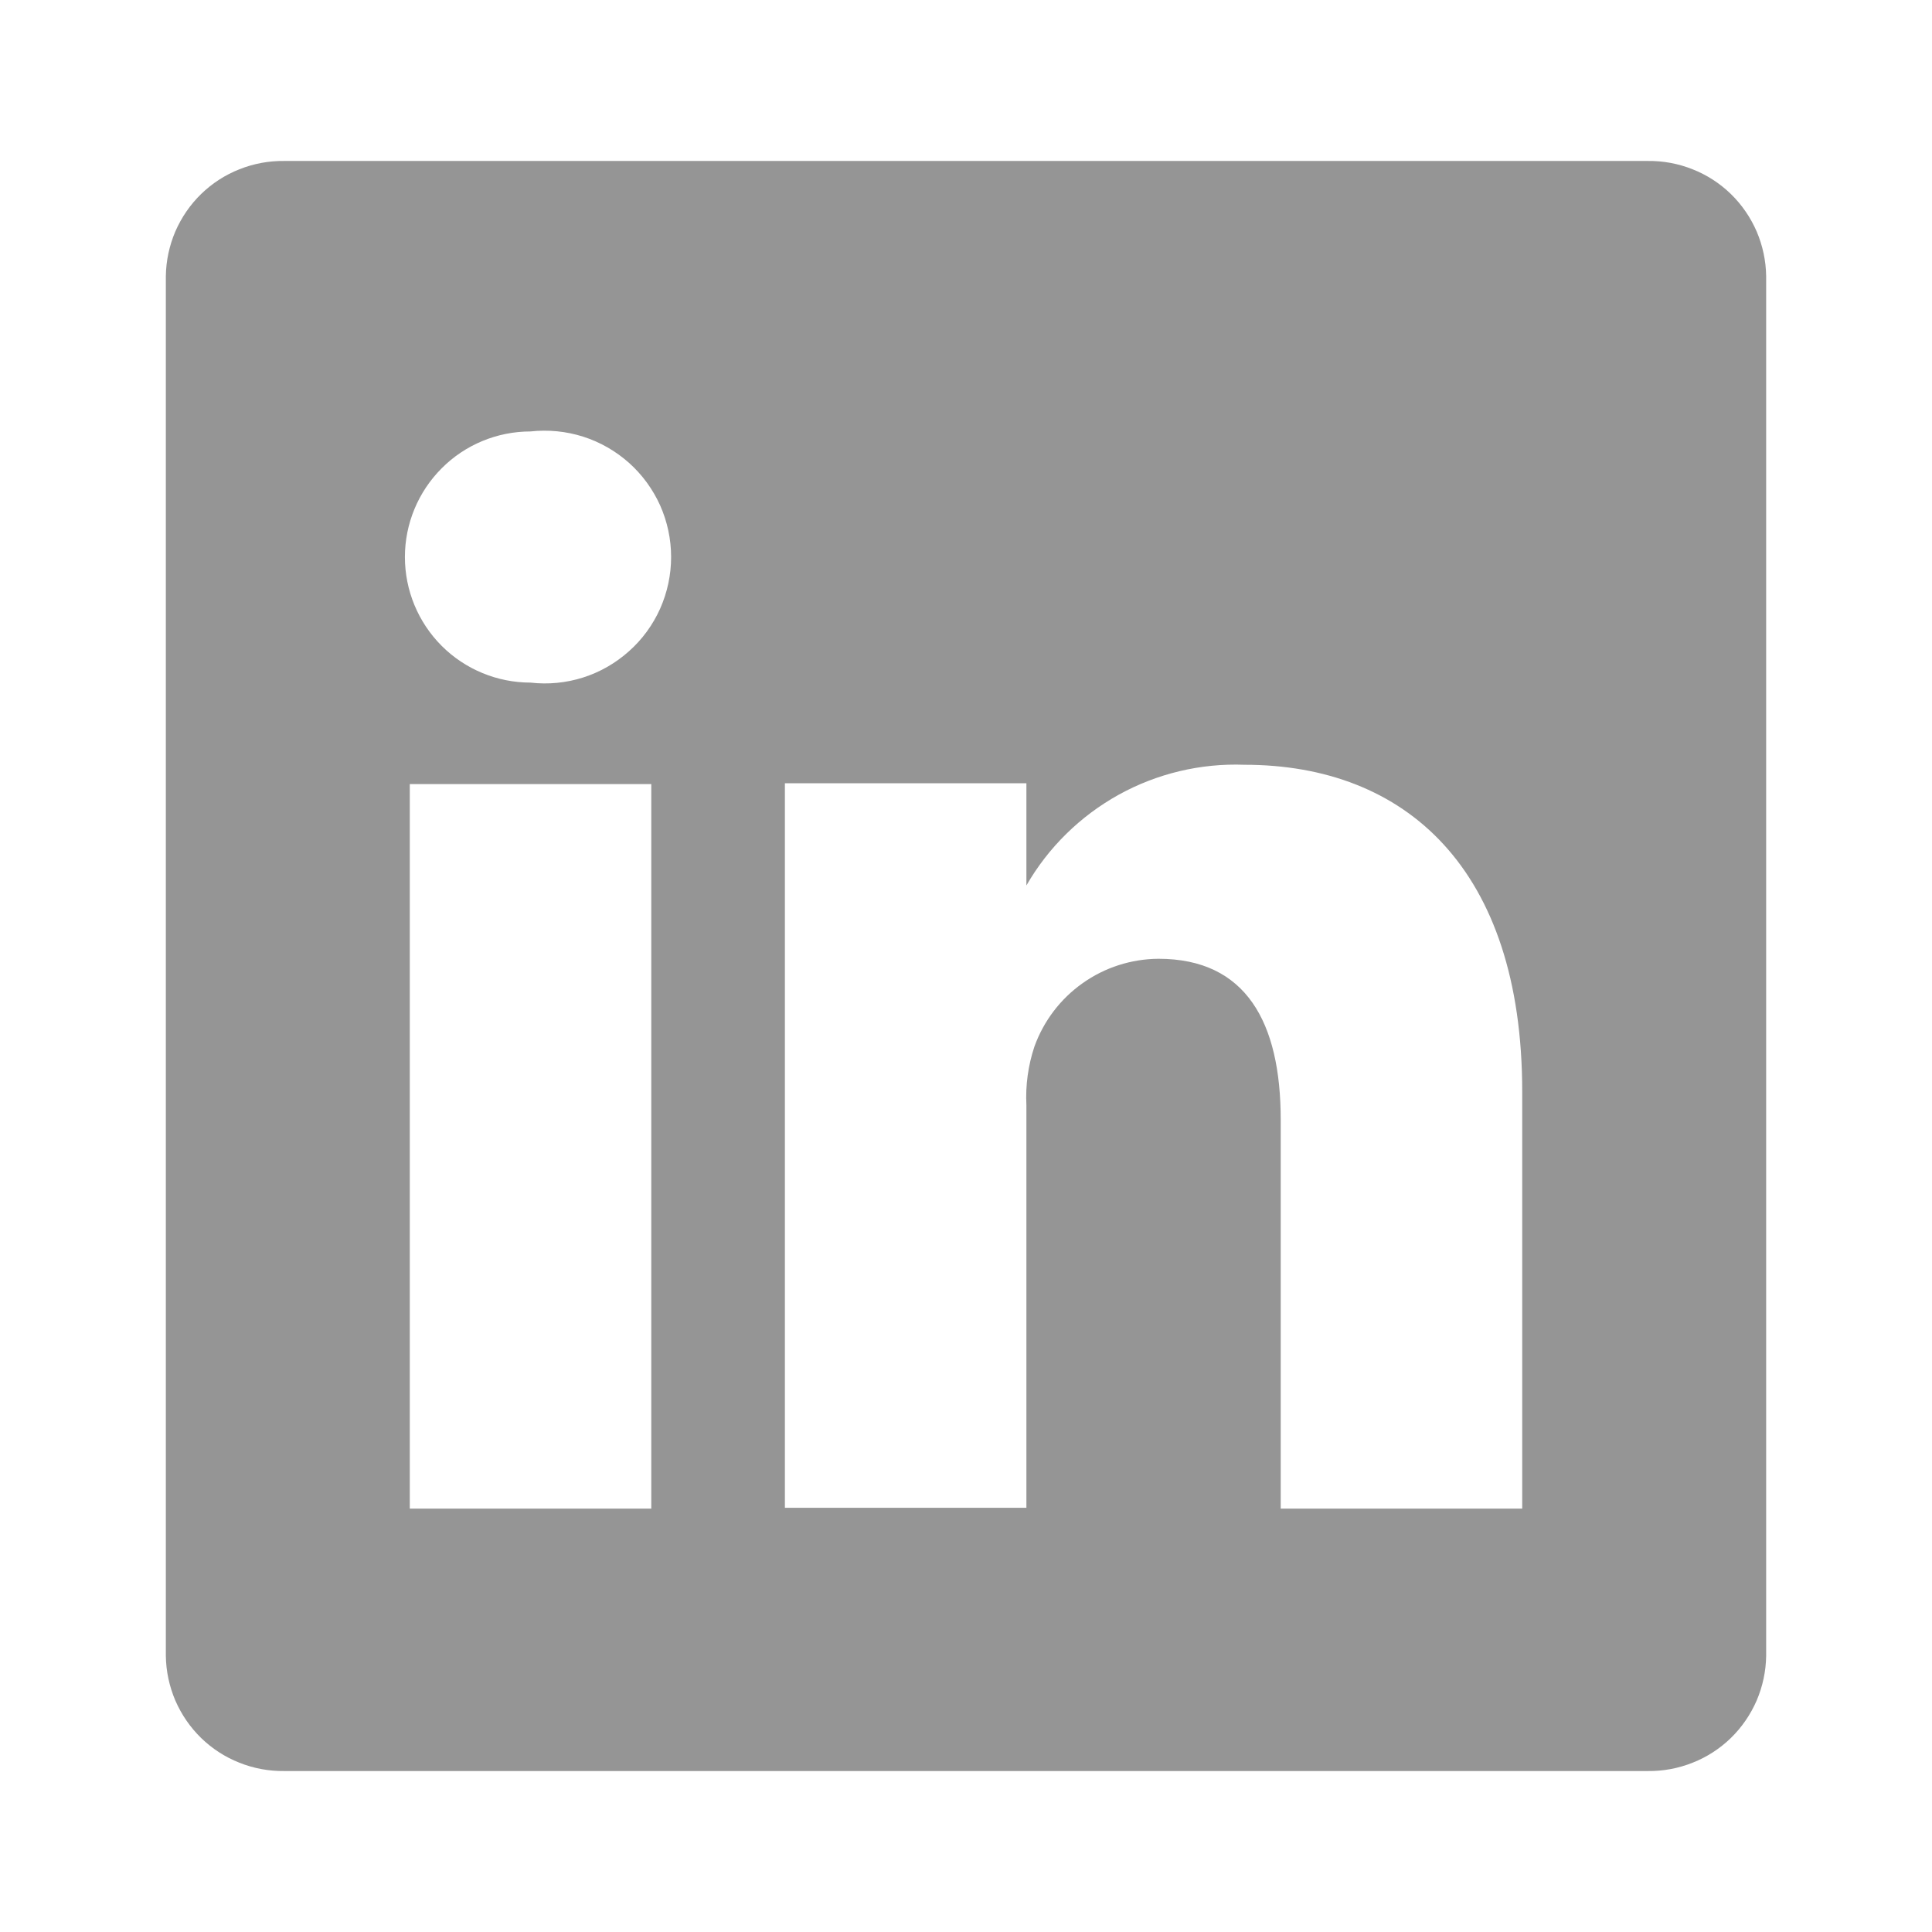 <svg width="19" height="19" viewBox="0 0 19 19" fill="none" xmlns="http://www.w3.org/2000/svg">
<g id="Brands/linkedin">
<path id="Vector" d="M16.205 1.583H2.795C2.644 1.581 2.494 1.609 2.354 1.665C2.214 1.72 2.086 1.803 1.978 1.908C1.87 2.013 1.784 2.139 1.724 2.277C1.665 2.416 1.633 2.565 1.631 2.715V16.285C1.633 16.435 1.665 16.584 1.724 16.723C1.784 16.861 1.87 16.987 1.978 17.092C2.086 17.197 2.214 17.28 2.354 17.335C2.494 17.391 2.644 17.419 2.795 17.417H16.205C16.356 17.419 16.506 17.391 16.646 17.335C16.786 17.28 16.914 17.197 17.022 17.092C17.13 16.987 17.216 16.861 17.276 16.723C17.335 16.584 17.367 16.435 17.369 16.285V2.715C17.367 2.565 17.335 2.416 17.276 2.277C17.216 2.139 17.13 2.013 17.022 1.908C16.914 1.803 16.786 1.72 16.646 1.665C16.506 1.609 16.356 1.581 16.205 1.583ZM6.405 14.836H4.03V7.711H6.405V14.836ZM5.217 6.713C4.89 6.713 4.575 6.583 4.344 6.352C4.112 6.12 3.982 5.806 3.982 5.478C3.982 5.151 4.112 4.837 4.344 4.605C4.575 4.373 4.89 4.243 5.217 4.243C5.391 4.224 5.567 4.241 5.734 4.294C5.901 4.347 6.054 4.435 6.185 4.551C6.316 4.668 6.42 4.811 6.492 4.97C6.563 5.13 6.6 5.303 6.6 5.478C6.6 5.653 6.563 5.826 6.492 5.986C6.42 6.146 6.316 6.289 6.185 6.405C6.054 6.522 5.901 6.61 5.734 6.663C5.567 6.716 5.391 6.733 5.217 6.713ZM14.97 14.836H12.595V11.012C12.595 10.054 12.255 9.429 11.392 9.429C11.125 9.431 10.865 9.514 10.647 9.669C10.429 9.823 10.264 10.04 10.173 10.292C10.111 10.478 10.084 10.674 10.094 10.87V14.828H7.719C7.719 14.828 7.719 8.352 7.719 7.703H10.094V8.708C10.309 8.334 10.623 8.026 11.001 7.816C11.379 7.607 11.807 7.505 12.239 7.521C13.822 7.521 14.97 8.542 14.97 10.735V14.836Z" fill="#959595"/>
</g>
</svg>
